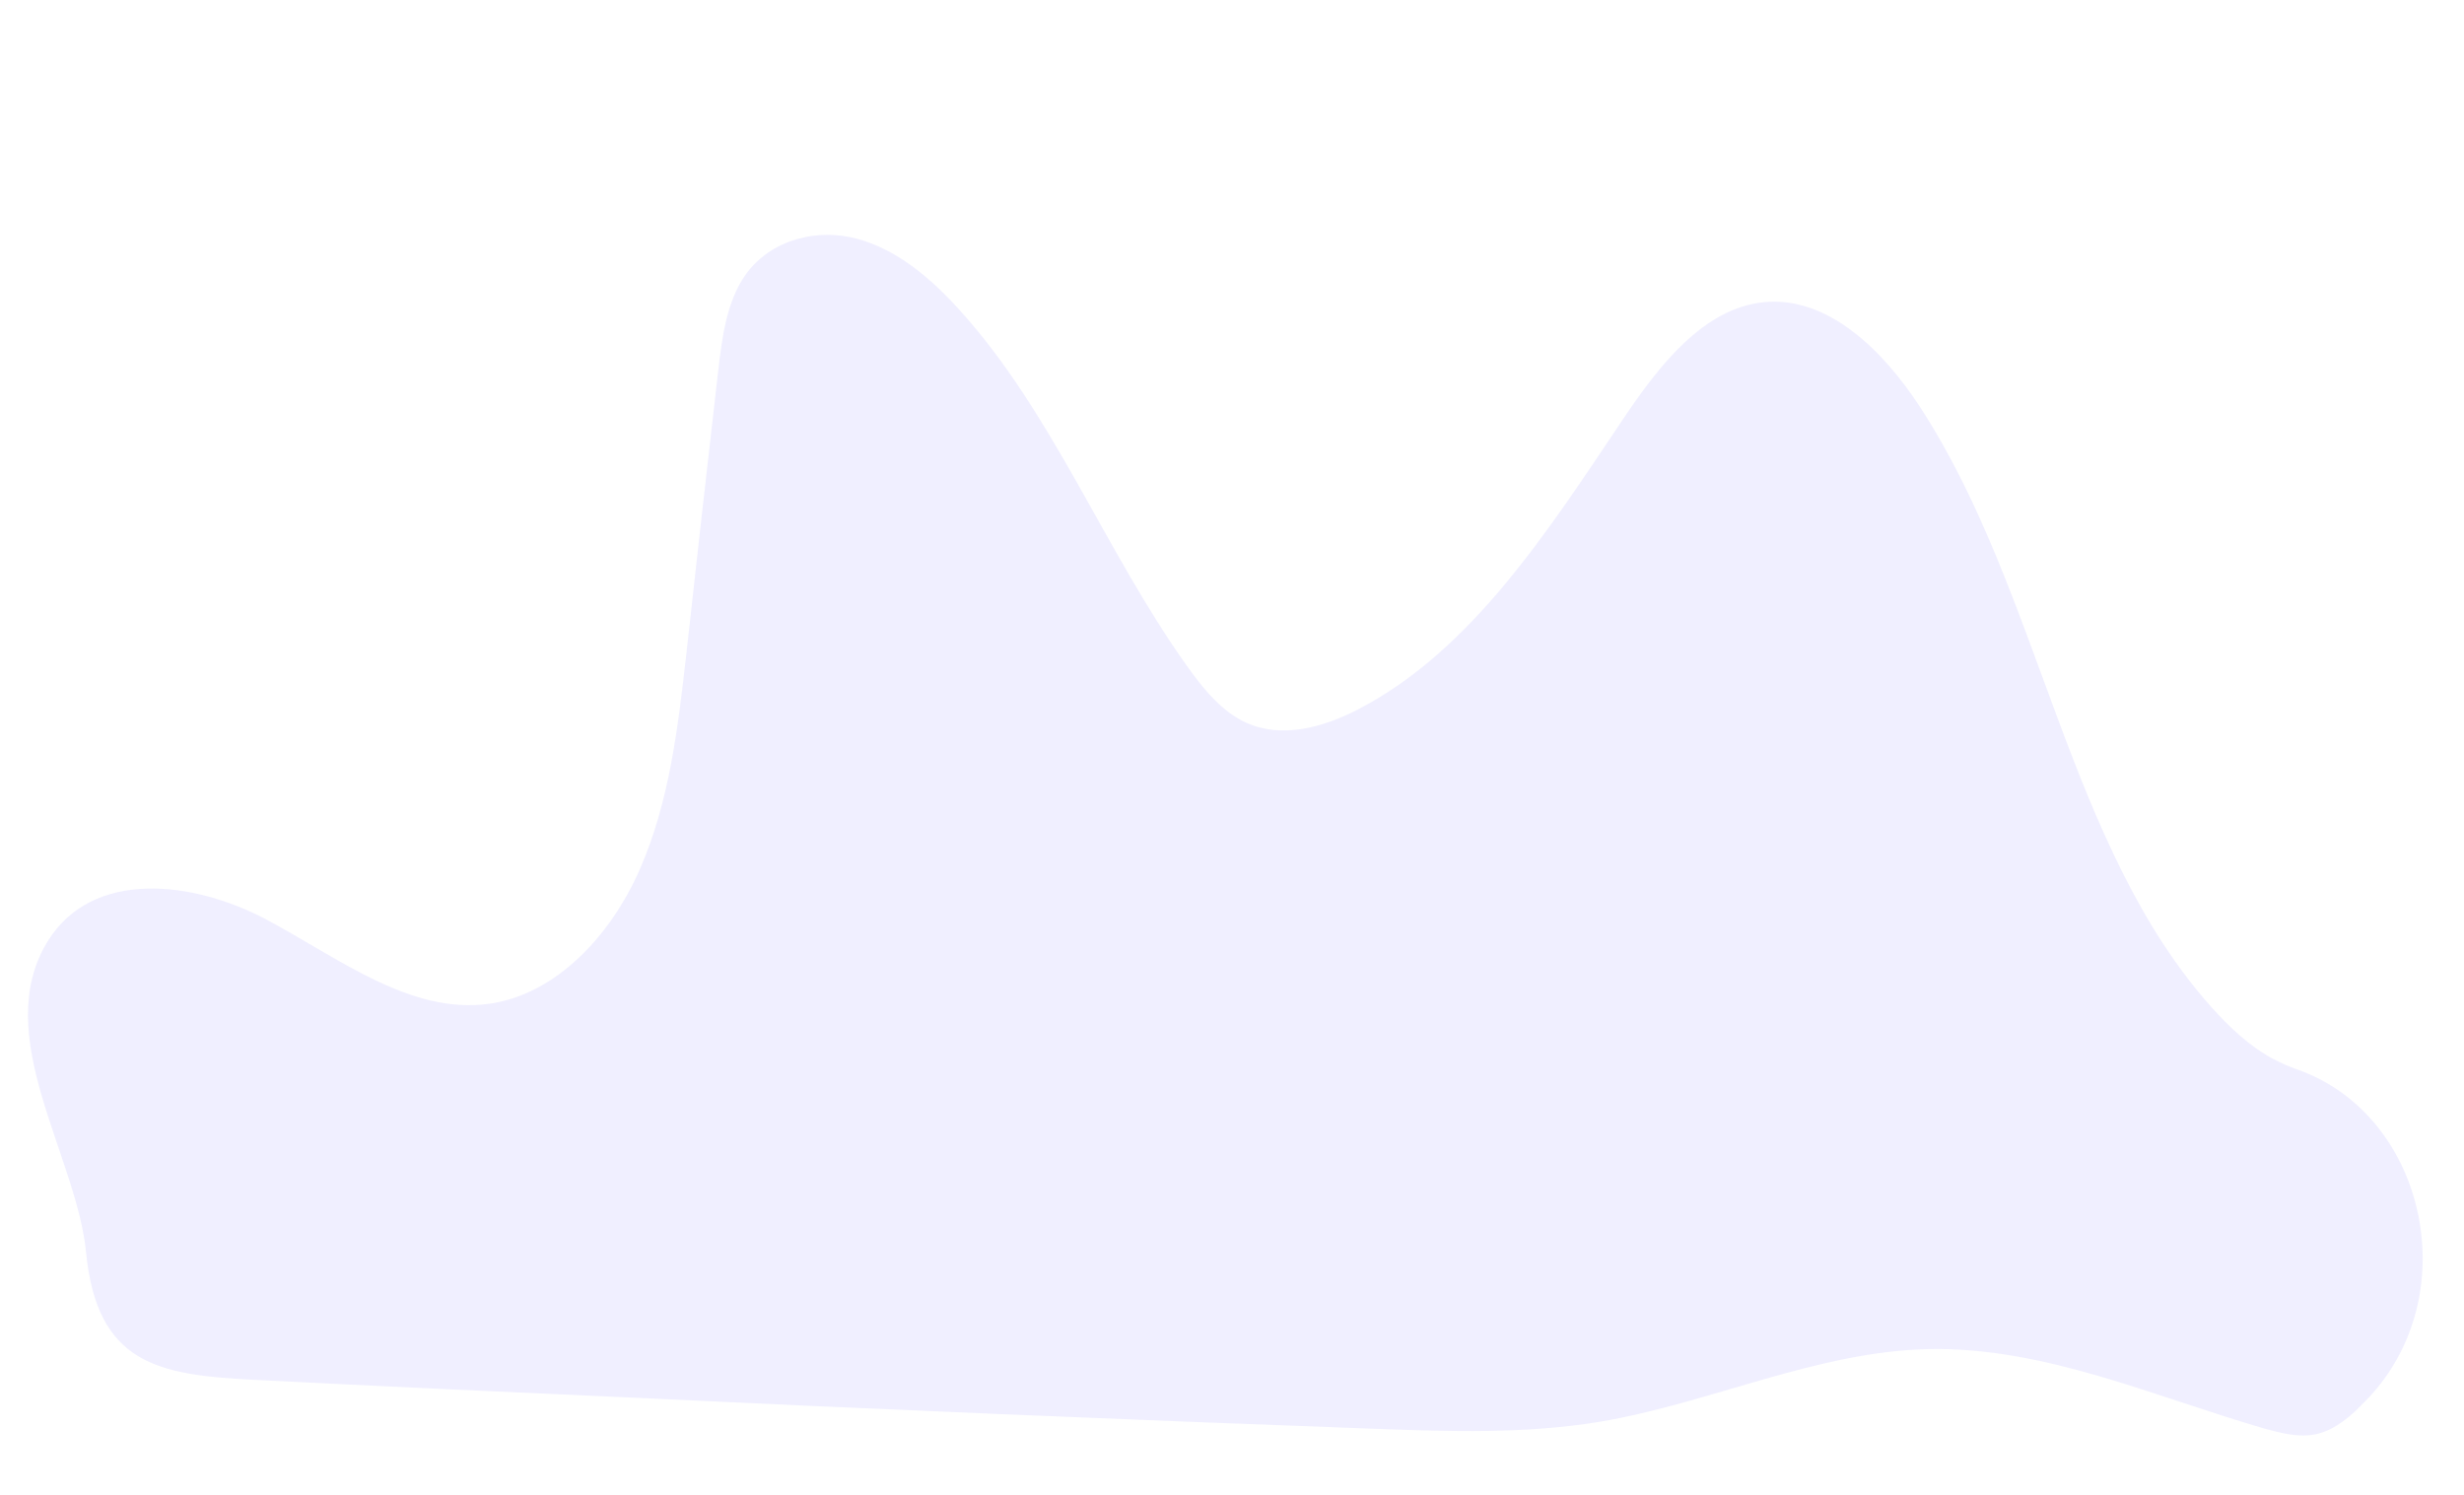 <?xml version="1.0" encoding="utf-8"?>
<!-- Generator: Adobe Illustrator 25.1.0, SVG Export Plug-In . SVG Version: 6.00 Build 0)  -->
<svg version="1.1" id="Livello_1" xmlns="http://www.w3.org/2000/svg" xmlns:xlink="http://www.w3.org/1999/xlink" x="0px" y="0px"
	 viewBox="0 0 618 375" style="enable-background:new 0 0 618 375;" xml:space="preserve">
<style type="text/css">
	.st0{opacity:0.1;fill:#6C63FF;enable-background:new    ;}
</style>
<g>
	<path class="st0" d="M11.9,236.2c11.3-18.4,36.7-15.2,54.8-5.6c18.1,9.6,36.1,23.9,55.9,21.2c16.7-2.3,30.5-16.9,37.9-33.8
		c7.4-16.9,9.6-35.8,11.7-54.5c2.6-23.4,5.2-46.8,7.9-70.2c1-8.6,2.1-17.6,6.9-24.4c6.4-8.9,18-11.7,28-9c10,2.7,18.5,9.9,25.7,17.9
		c23.3,25.7,36.5,60.5,56.9,89.1c4.1,5.8,8.8,11.6,15,14.4c8.9,4,19.2,1.2,27.9-3.3c28.5-14.7,47.6-44.6,66.4-72.6
		c9.1-13.6,20.3-28.1,35.5-29.6c16-1.6,29.9,12,39.3,26.5c30.2,46.5,36.7,109.9,73.1,150.5c4.5,5,9.5,9.7,15.3,12.8
		c1.9,1,3.9,1.9,5.9,2.6c31.8,11,42.4,55.2,18.9,81.5c-0.5,0.6-1,1.1-1.6,1.7c-3.5,3.7-7.5,7.2-12.2,8.3c-4.4,1-8.9-0.2-13.3-1.4
		c-27.8-8.1-55.3-20.5-84.1-19.9c-28,0.6-54.6,13.5-82.3,18.2c-18.6,3.1-37.6,2.5-56.4,1.8c-62.7-2.3-125.4-4.9-188.1-7.9
		c-31.1-1.4-62.2-2.8-93.3-4.4c-24-1.2-39.2-4-42-31.8C19.3,289.9-2.5,259.8,11.9,236.2z"/>
</g>
</svg>
